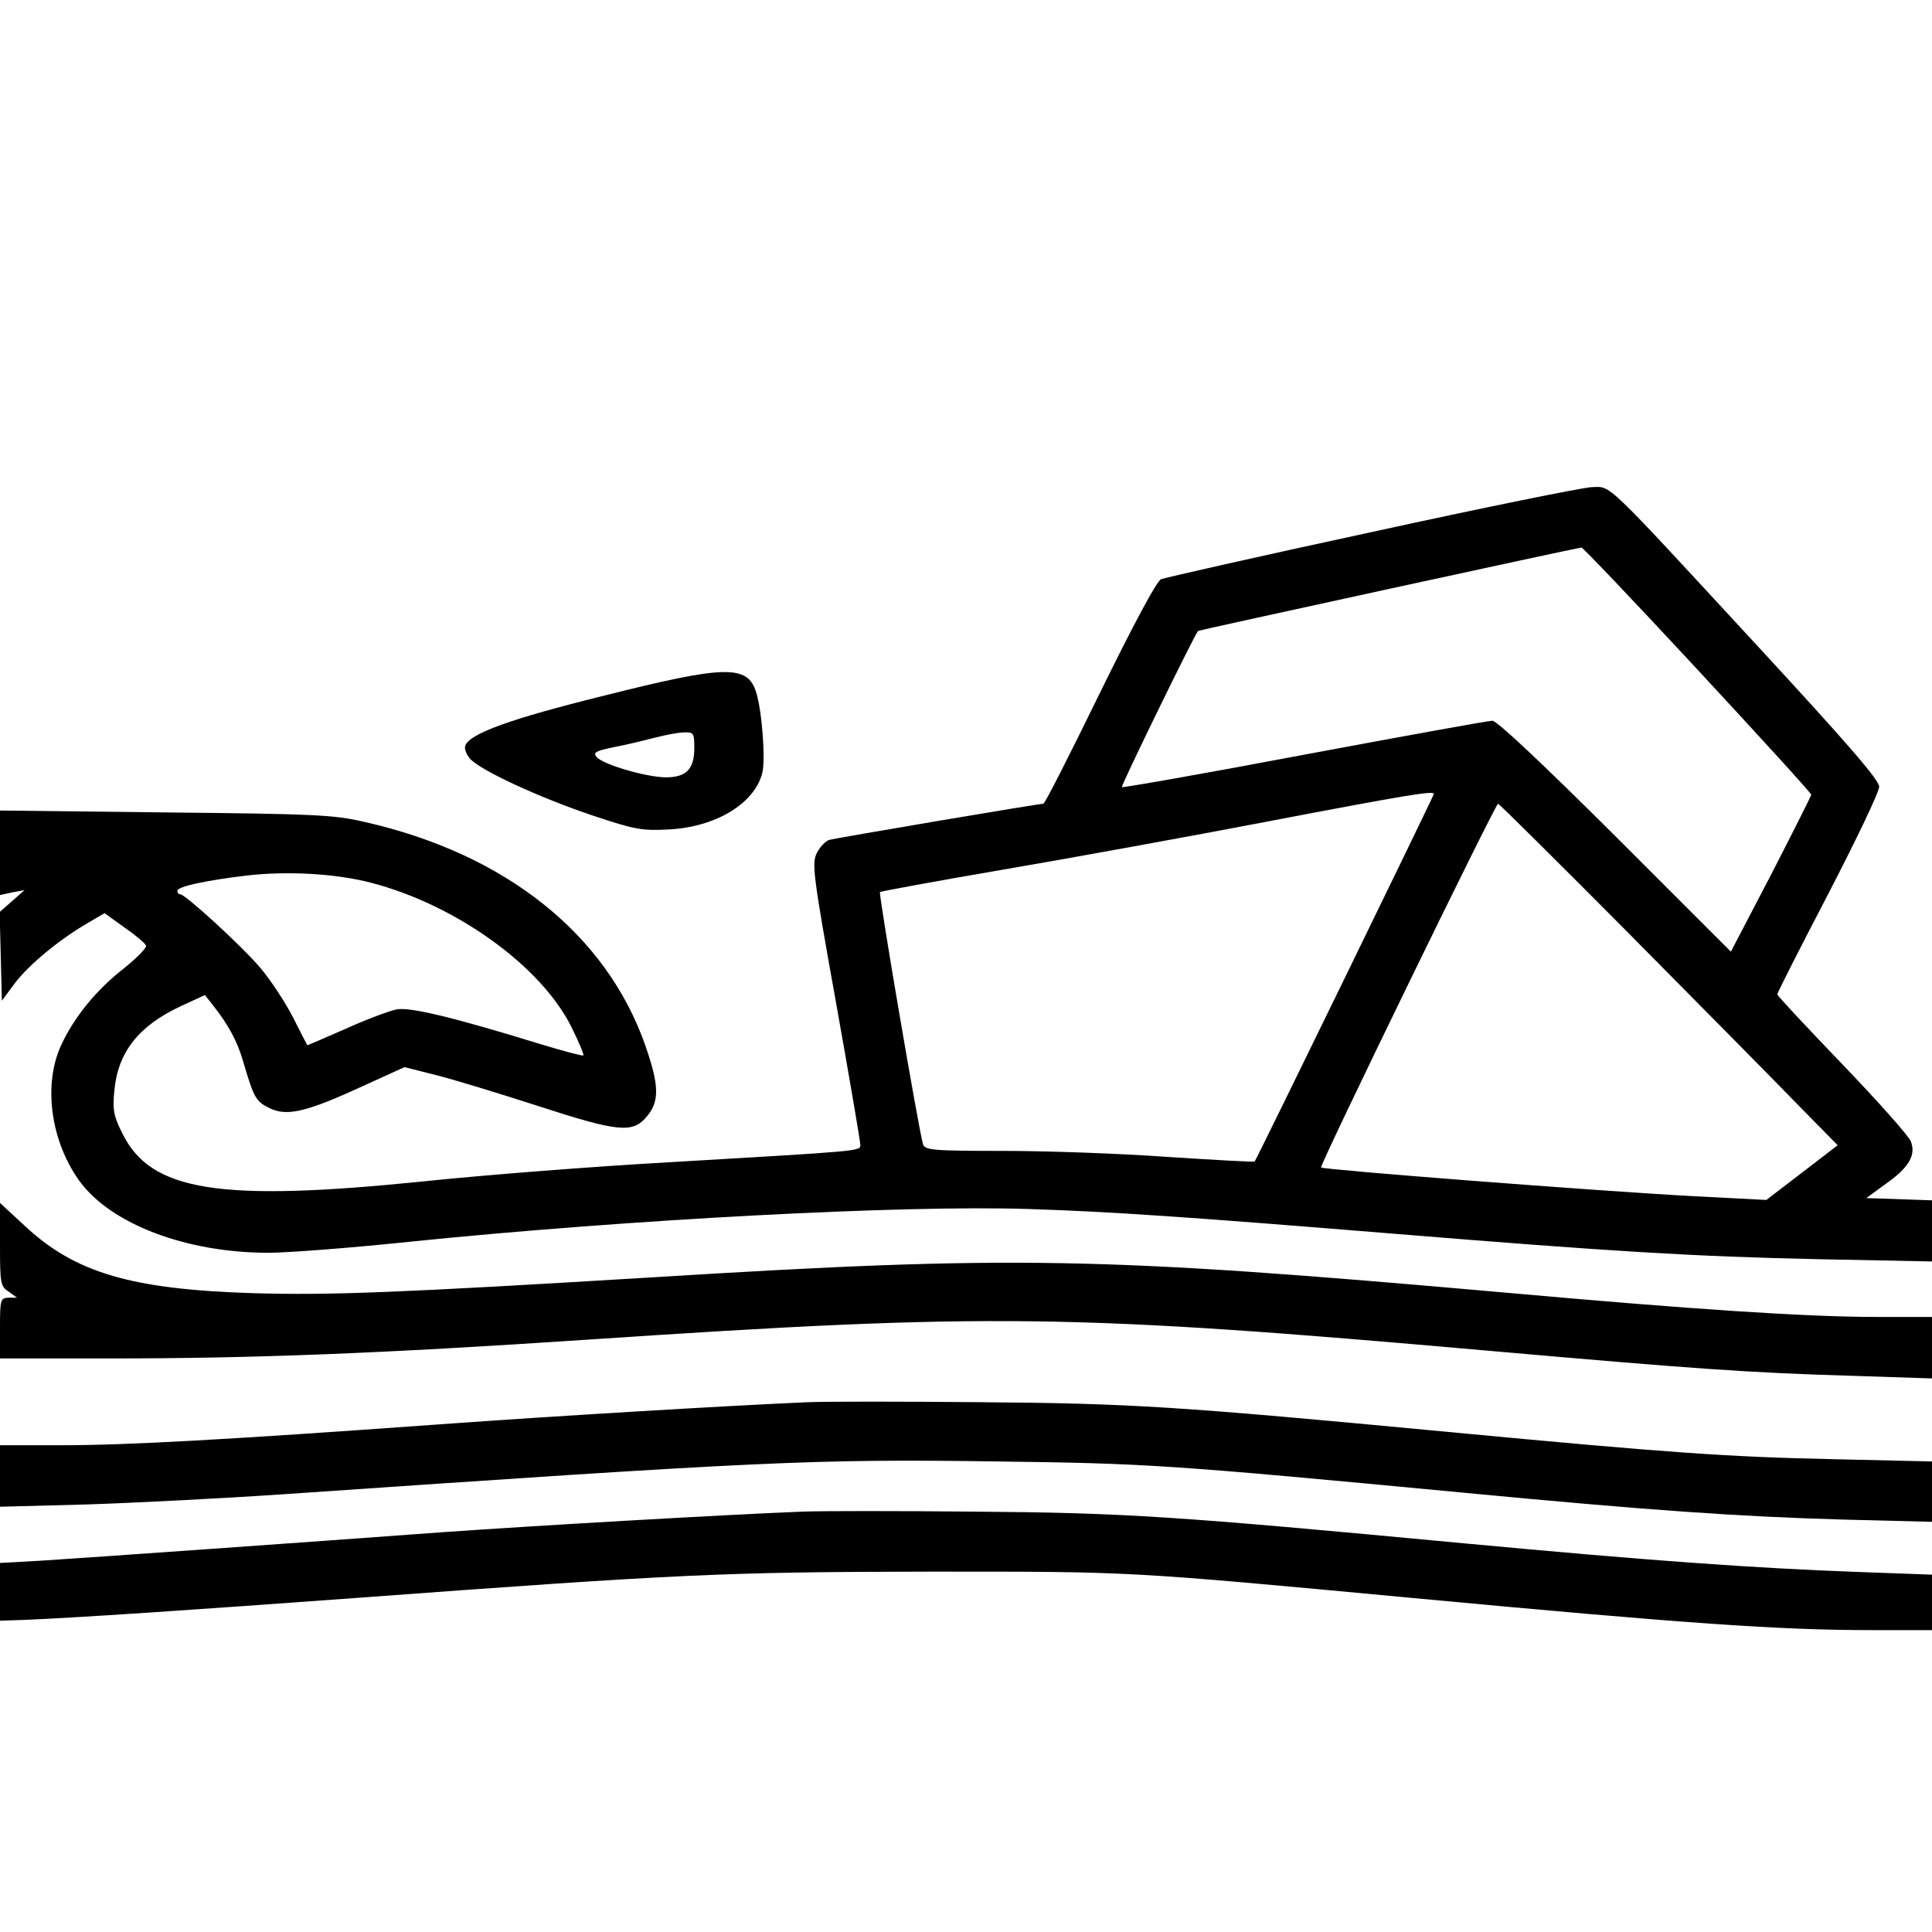 <?xml version="1.0" standalone="no"?>
<!DOCTYPE svg PUBLIC "-//W3C//DTD SVG 20010904//EN"
 "http://www.w3.org/TR/2001/REC-SVG-20010904/DTD/svg10.dtd">
<svg version="1.0" xmlns="http://www.w3.org/2000/svg"
 width="512pt" height="512pt" viewBox="0 0 512 512"
 preserveAspectRatio="xMidYMid meet">
<g transform="translate(0,512) scale(0.1,-0.1)"
fill="#000000" stroke="none">
<path d="M3635 3710 c-297 -64 -548 -121 -558 -125 -12 -5 -74 -122 -162 -301
-79 -162 -146 -294 -150 -294 -13 0 -551 -91 -568 -96 -9 -3 -24 -18 -32 -34
-14 -27 -11 -55 50 -394 36 -201 65 -372 65 -380 0 -17 5 -16 -505 -46 -198
-11 -493 -34 -655 -51 -540 -55 -721 -26 -796 128 -23 45 -26 63 -21 112 9
102 64 172 175 224 l65 30 19 -24 c43 -54 67 -98 83 -154 28 -95 33 -104 70
-122 46 -22 97 -10 245 58 l112 51 87 -22 c47 -12 168 -49 267 -81 212 -69
251 -73 288 -28 34 40 33 82 -3 186 -103 297 -372 511 -746 595 -81 19 -134
21 -527 25 l-438 5 0 -112 0 -112 32 7 33 6 -33 -29 -33 -29 3 -117 3 -118 34
46 c37 49 118 116 192 159 l46 27 53 -38 c29 -20 55 -42 57 -48 2 -6 -24 -32
-57 -59 -74 -57 -134 -131 -168 -205 -48 -104 -28 -253 48 -359 83 -115 284
-191 501 -191 50 0 222 13 382 30 570 58 1302 97 1632 86 220 -7 423 -21 975
-66 563 -46 789 -60 1118 -67 l302 -6 0 81 0 81 -87 3 -87 3 52 38 c61 43 80
76 66 112 -5 14 -87 106 -181 204 -95 99 -173 182 -173 186 0 4 61 124 135
266 74 143 135 270 135 284 0 18 -84 115 -326 377 -409 443 -383 418 -436 417
-24 -1 -286 -54 -583 -119z m864 -365 c165 -178 301 -327 301 -331 0 -3 -48
-98 -106 -211 l-107 -205 -306 306 c-195 194 -314 306 -326 306 -11 0 -236
-41 -499 -90 -264 -50 -481 -88 -483 -86 -3 3 192 403 202 414 2 2 994 218
1016 221 3 1 142 -145 308 -324z m-699 -329 c0 -4 -470 -969 -475 -974 -2 -2
-105 4 -230 12 -124 9 -320 16 -435 16 -190 0 -209 2 -214 18 -12 41 -118 663
-114 668 3 2 149 29 324 59 176 30 495 88 709 129 366 70 435 81 435 72z m510
-363 c184 -186 386 -390 447 -453 l113 -115 -95 -73 -94 -72 -193 10 c-261 14
-979 70 -987 76 -5 5 462 964 469 964 3 0 156 -152 340 -337z m-3328 128 c225
-58 451 -220 532 -382 20 -40 34 -74 32 -76 -2 -2 -55 12 -117 31 -221 68
-342 98 -378 91 -19 -4 -79 -26 -134 -51 -55 -24 -101 -44 -102 -44 -1 0 -18
33 -38 73 -20 39 -59 99 -87 132 -50 59 -198 194 -212 195 -5 0 -8 4 -8 9 0
12 77 28 186 41 107 12 233 5 326 -19z"/>
<path d="M1595 3275 c-242 -60 -350 -99 -362 -131 -3 -8 3 -24 13 -35 28 -31
184 -103 324 -150 114 -38 131 -41 205 -37 122 7 224 68 245 149 9 34 0 162
-16 214 -23 74 -80 73 -409 -10z m245 -137 c0 -56 -21 -78 -75 -78 -51 0 -168
34 -184 54 -10 12 -2 16 46 26 32 6 81 18 108 25 28 7 62 14 78 14 25 1 27 -2
27 -41z"/>
<path d="M0 1822 c0 -102 1 -111 23 -125 l22 -16 -22 0 c-22 -1 -23 -5 -23
-81 l0 -80 293 0 c377 0 716 13 1267 50 1064 71 1279 68 2389 -30 546 -48 687
-58 959 -66 l212 -7 0 81 0 82 -148 0 c-185 0 -488 20 -989 65 -1063 94 -1296
99 -2253 40 -674 -41 -856 -48 -1060 -42 -322 10 -472 54 -605 179 l-65 60 0
-110z"/>
<path d="M2140 1404 c-207 -9 -663 -36 -980 -59 -568 -41 -826 -55 -997 -55
l-163 0 0 -82 0 -81 228 6 c125 4 360 16 522 27 1266 87 1404 94 1892 87 397
-5 458 -9 1228 -82 504 -48 736 -64 1013 -72 l237 -6 0 80 0 80 -262 6 c-280
6 -436 17 -1018 72 -718 68 -843 76 -1240 79 -206 2 -413 2 -460 0z"/>
<path d="M2125 1114 c-221 -9 -703 -37 -945 -54 -380 -28 -947 -68 -1072 -76
l-108 -6 0 -76 0 -77 62 2 c144 6 441 26 878 58 866 64 979 69 1520 70 543 0
516 2 1285 -70 726 -68 972 -85 1218 -85 l157 0 0 74 0 73 -192 7 c-280 10
-567 31 -1048 76 -765 72 -898 81 -1295 84 -203 2 -410 2 -460 0z"/>
</g>
</svg>
